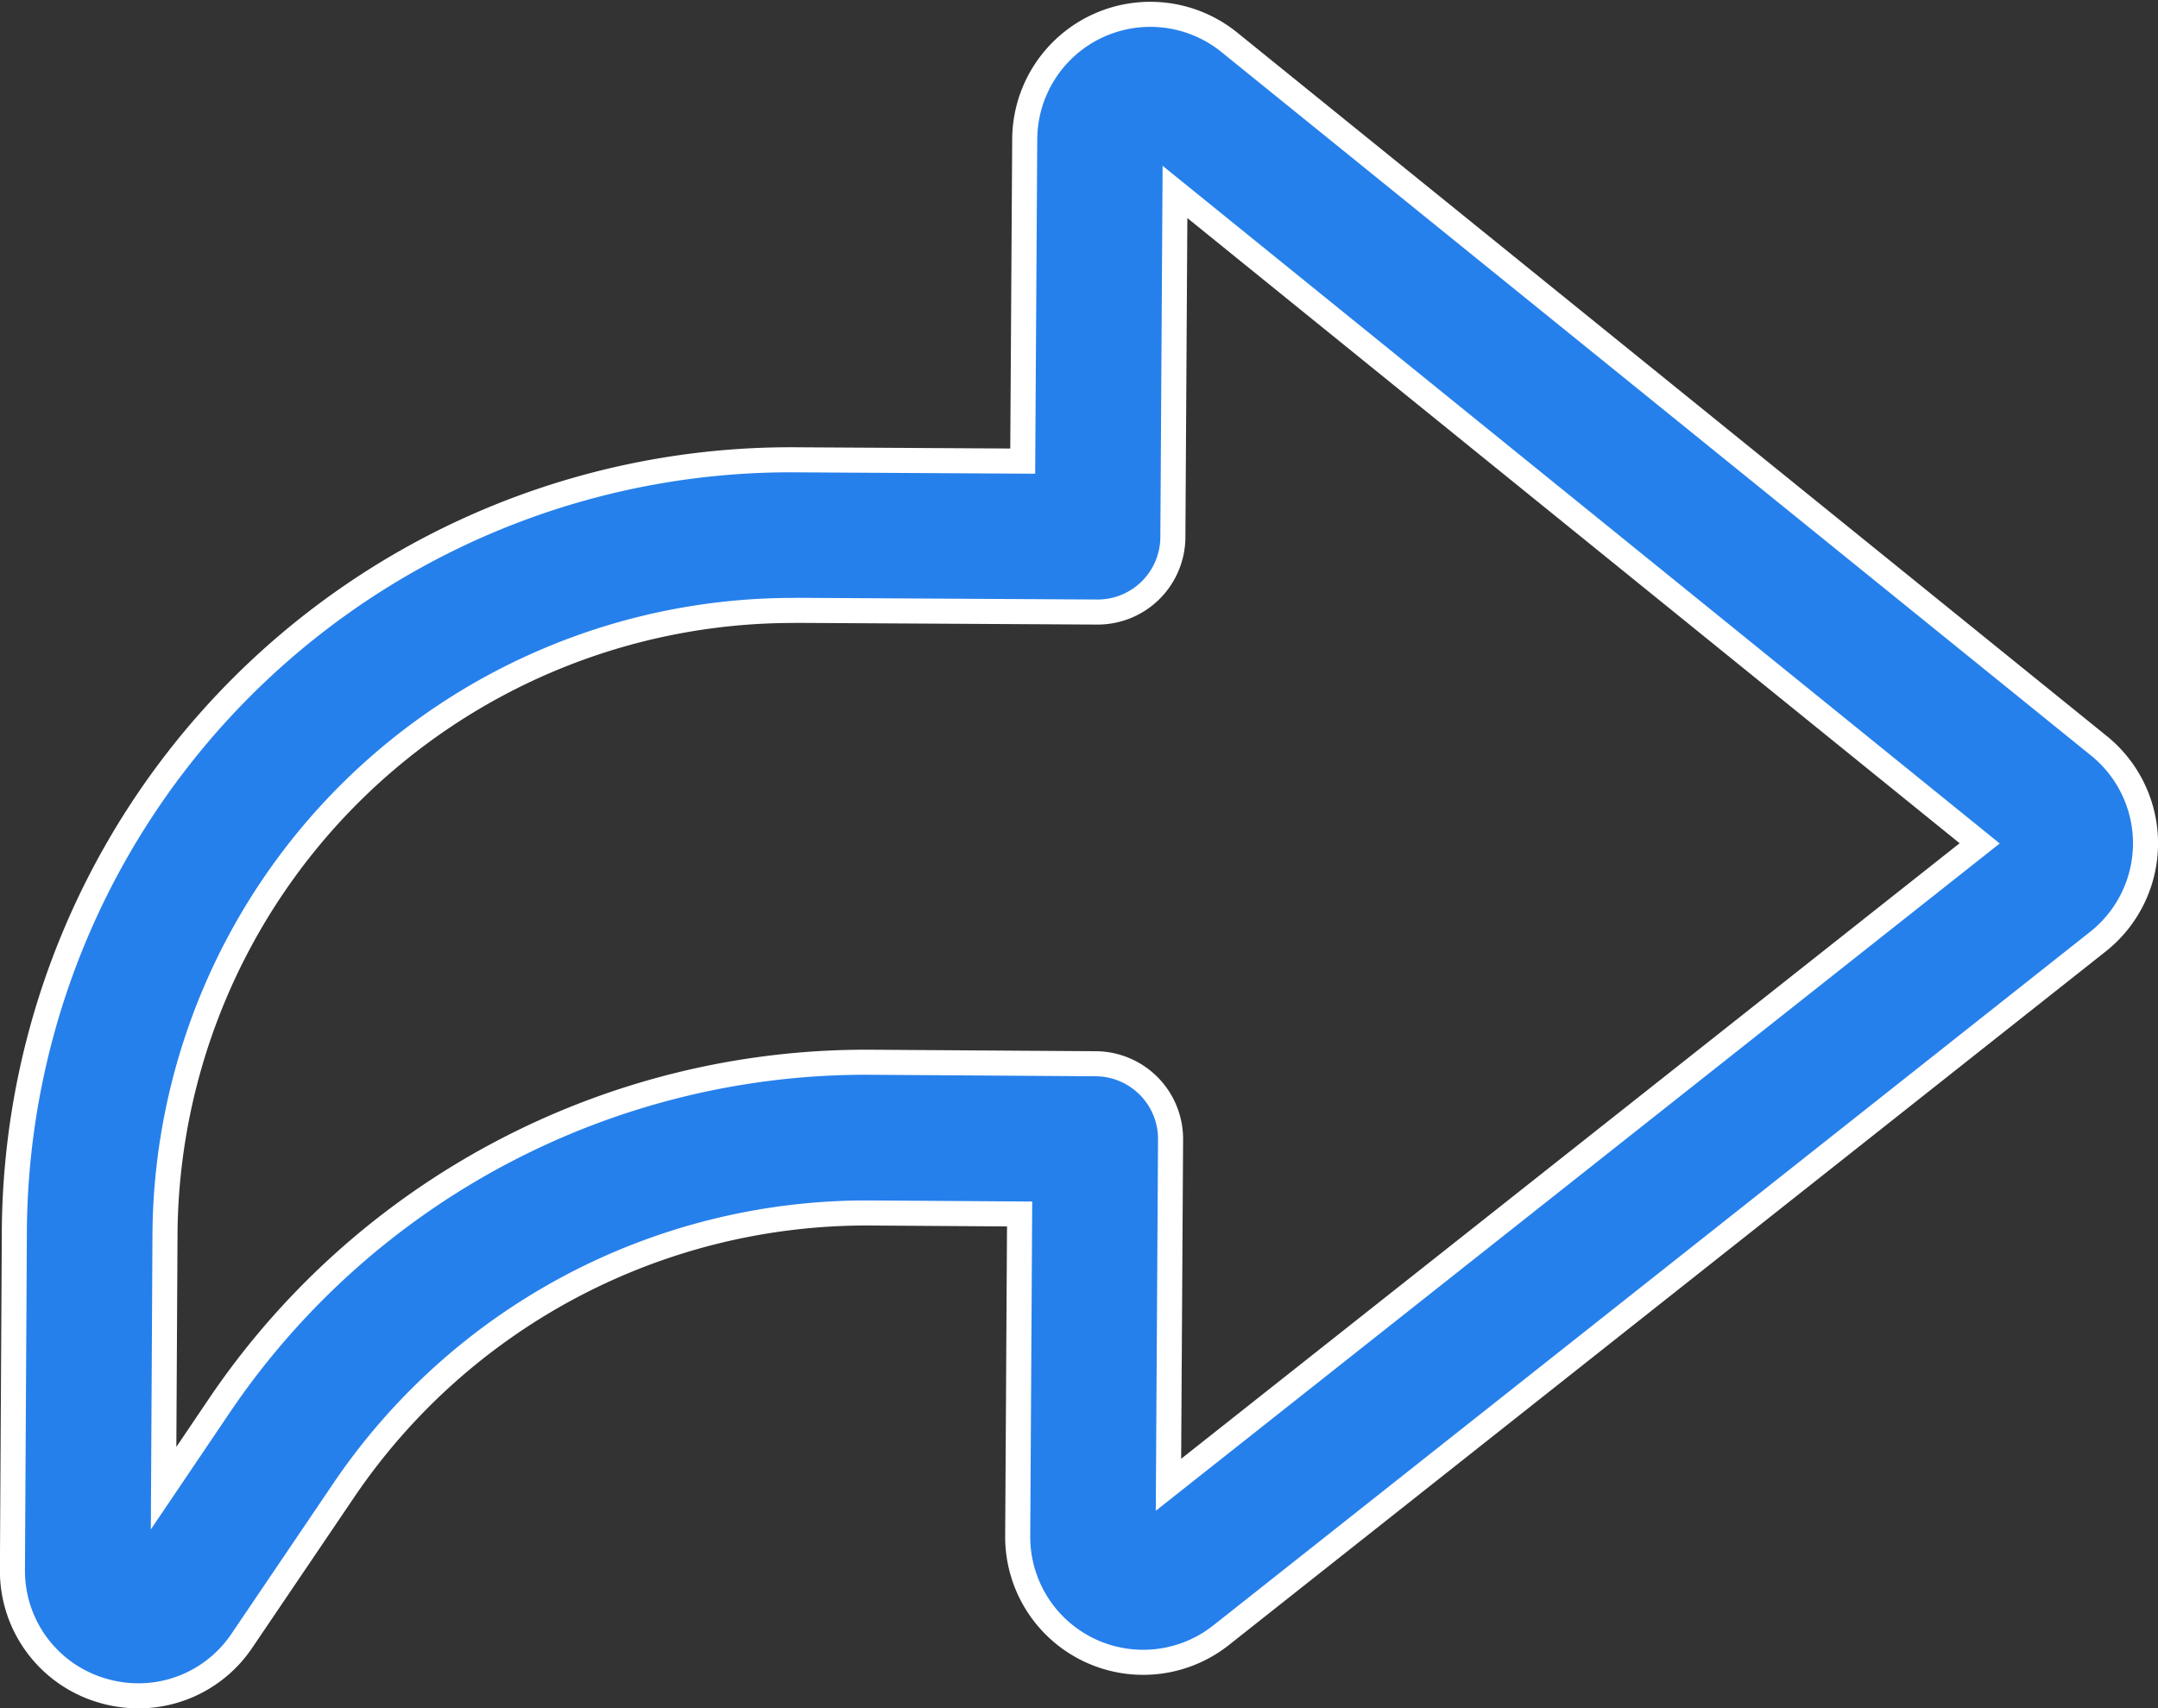 <svg xmlns="http://www.w3.org/2000/svg" width="21.529" height="17.046" viewBox="0 0 21.529 17.046">
  <rect x="0" y="0" width="21.529" height="17.046" fill="#333333" stroke="none"/>
  <g id="Layer_2" data-name="Layer 2" transform="translate(-1.086 -2.651)">
    <path id="Path_96411" data-name="Path 96411" d="M2.467,19.572a1.275,1.275,0,0,1-.375-.057,1.245,1.245,0,0,1-.882-1.2l.019-3.356A7.744,7.744,0,0,1,9.036,7.239l2.253.013.02-3.213a1.253,1.253,0,0,1,2.04-.967l8.676,7.02a1.251,1.251,0,0,1-.011,1.956l-8.747,6.92a1.252,1.252,0,0,1-2.028-.99l.019-3.214-1.506-.01a6.3,6.3,0,0,0-5.227,2.753L3.5,19.021a1.243,1.243,0,0,1-1.032.551ZM8.99,8.742a6.266,6.266,0,0,0-6.258,6.223L2.718,17.5l.562-.832A7.787,7.787,0,0,1,9.761,13.25l2.257.015a.751.751,0,0,1,.746.756l-.021,3.445,8.093-6.4-8.028-6.5-.021,3.445a.751.751,0,0,1-.751.747h0l-3-.017ZM21.08,11.26h0Z" transform="translate(0 0)" fill="#2680eb" stroke="#fff" stroke-width="0.25"/>
  </g>
</svg>
